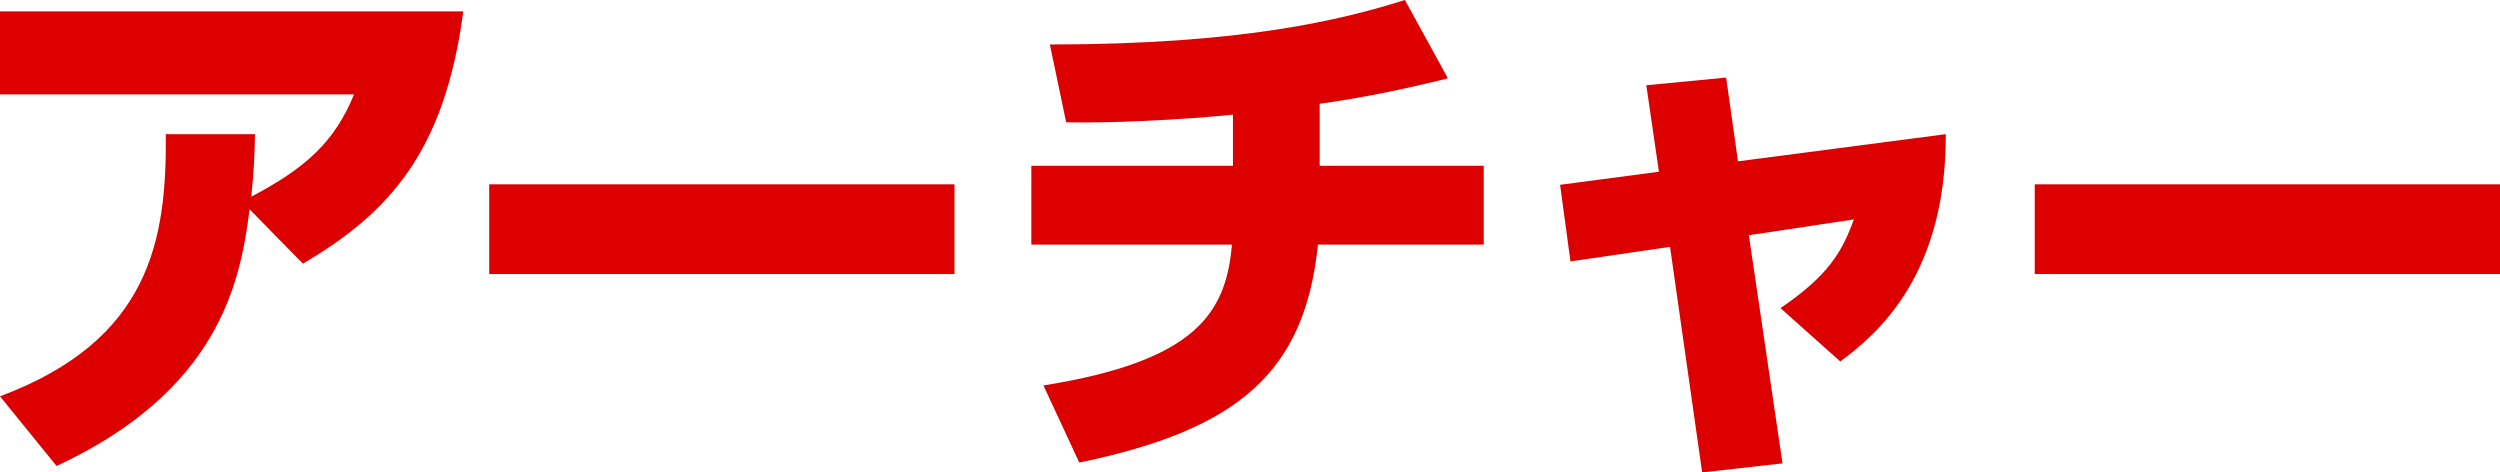 <?xml version="1.0" encoding="UTF-8"?>
<svg id="_レイヤー_2" data-name="レイヤー_2" xmlns="http://www.w3.org/2000/svg" viewBox="0 0 101.18 19.12">
  <defs>
    <style>
      .cls-1 {
        fill: #dc0000;
      }
    </style>
  </defs>
  <g id="_x5F_layout">
    <g>
      <path class="cls-1" d="M0,16.04c6.07-2.27,6.75-6.31,6.71-10.61h3.61c-.02.9-.04,1.47-.15,2.53,2.22-1.17,3.37-2.22,4.16-4.14H0V.46h18.75c-.75,5.66-2.97,8.14-6.49,10.21l-2.16-2.2c-.37,3.01-1.28,7.35-7.81,10.39l-2.29-2.82Z"/>
      <path class="cls-1" d="M38.63,7.46v3.63h-18.83v-3.63h18.83Z"/>
      <path class="cls-1" d="M53.4,6.71h6.65v3.19h-6.71c-.53,5.13-3.17,7.48-9.66,8.82l-1.45-3.12c6.18-.99,7.39-2.93,7.63-5.7h-8.12v-3.19h8.16v-2.07c-1.96.2-4.82.35-6.75.31l-.66-3.15c7.79,0,11.79-.99,14.37-1.8l1.74,3.17c-1.76.44-3.48.79-5.19,1.03v2.51Z"/>
      <path class="cls-1" d="M72.17,18.75l-3.28.37-1.3-9.13-4.03.59-.42-3.1,4-.53-.51-3.5,3.23-.31.48,3.39,8.41-1.1c.02,5.66-2.71,8.05-4.27,9.2l-2.42-2.16c1.94-1.32,2.49-2.27,2.97-3.59l-4.25.64,1.36,9.22Z"/>
      <path class="cls-1" d="M101.18,7.46v3.63h-18.83v-3.63h18.83Z"/>
    </g>
  </g>
</svg>